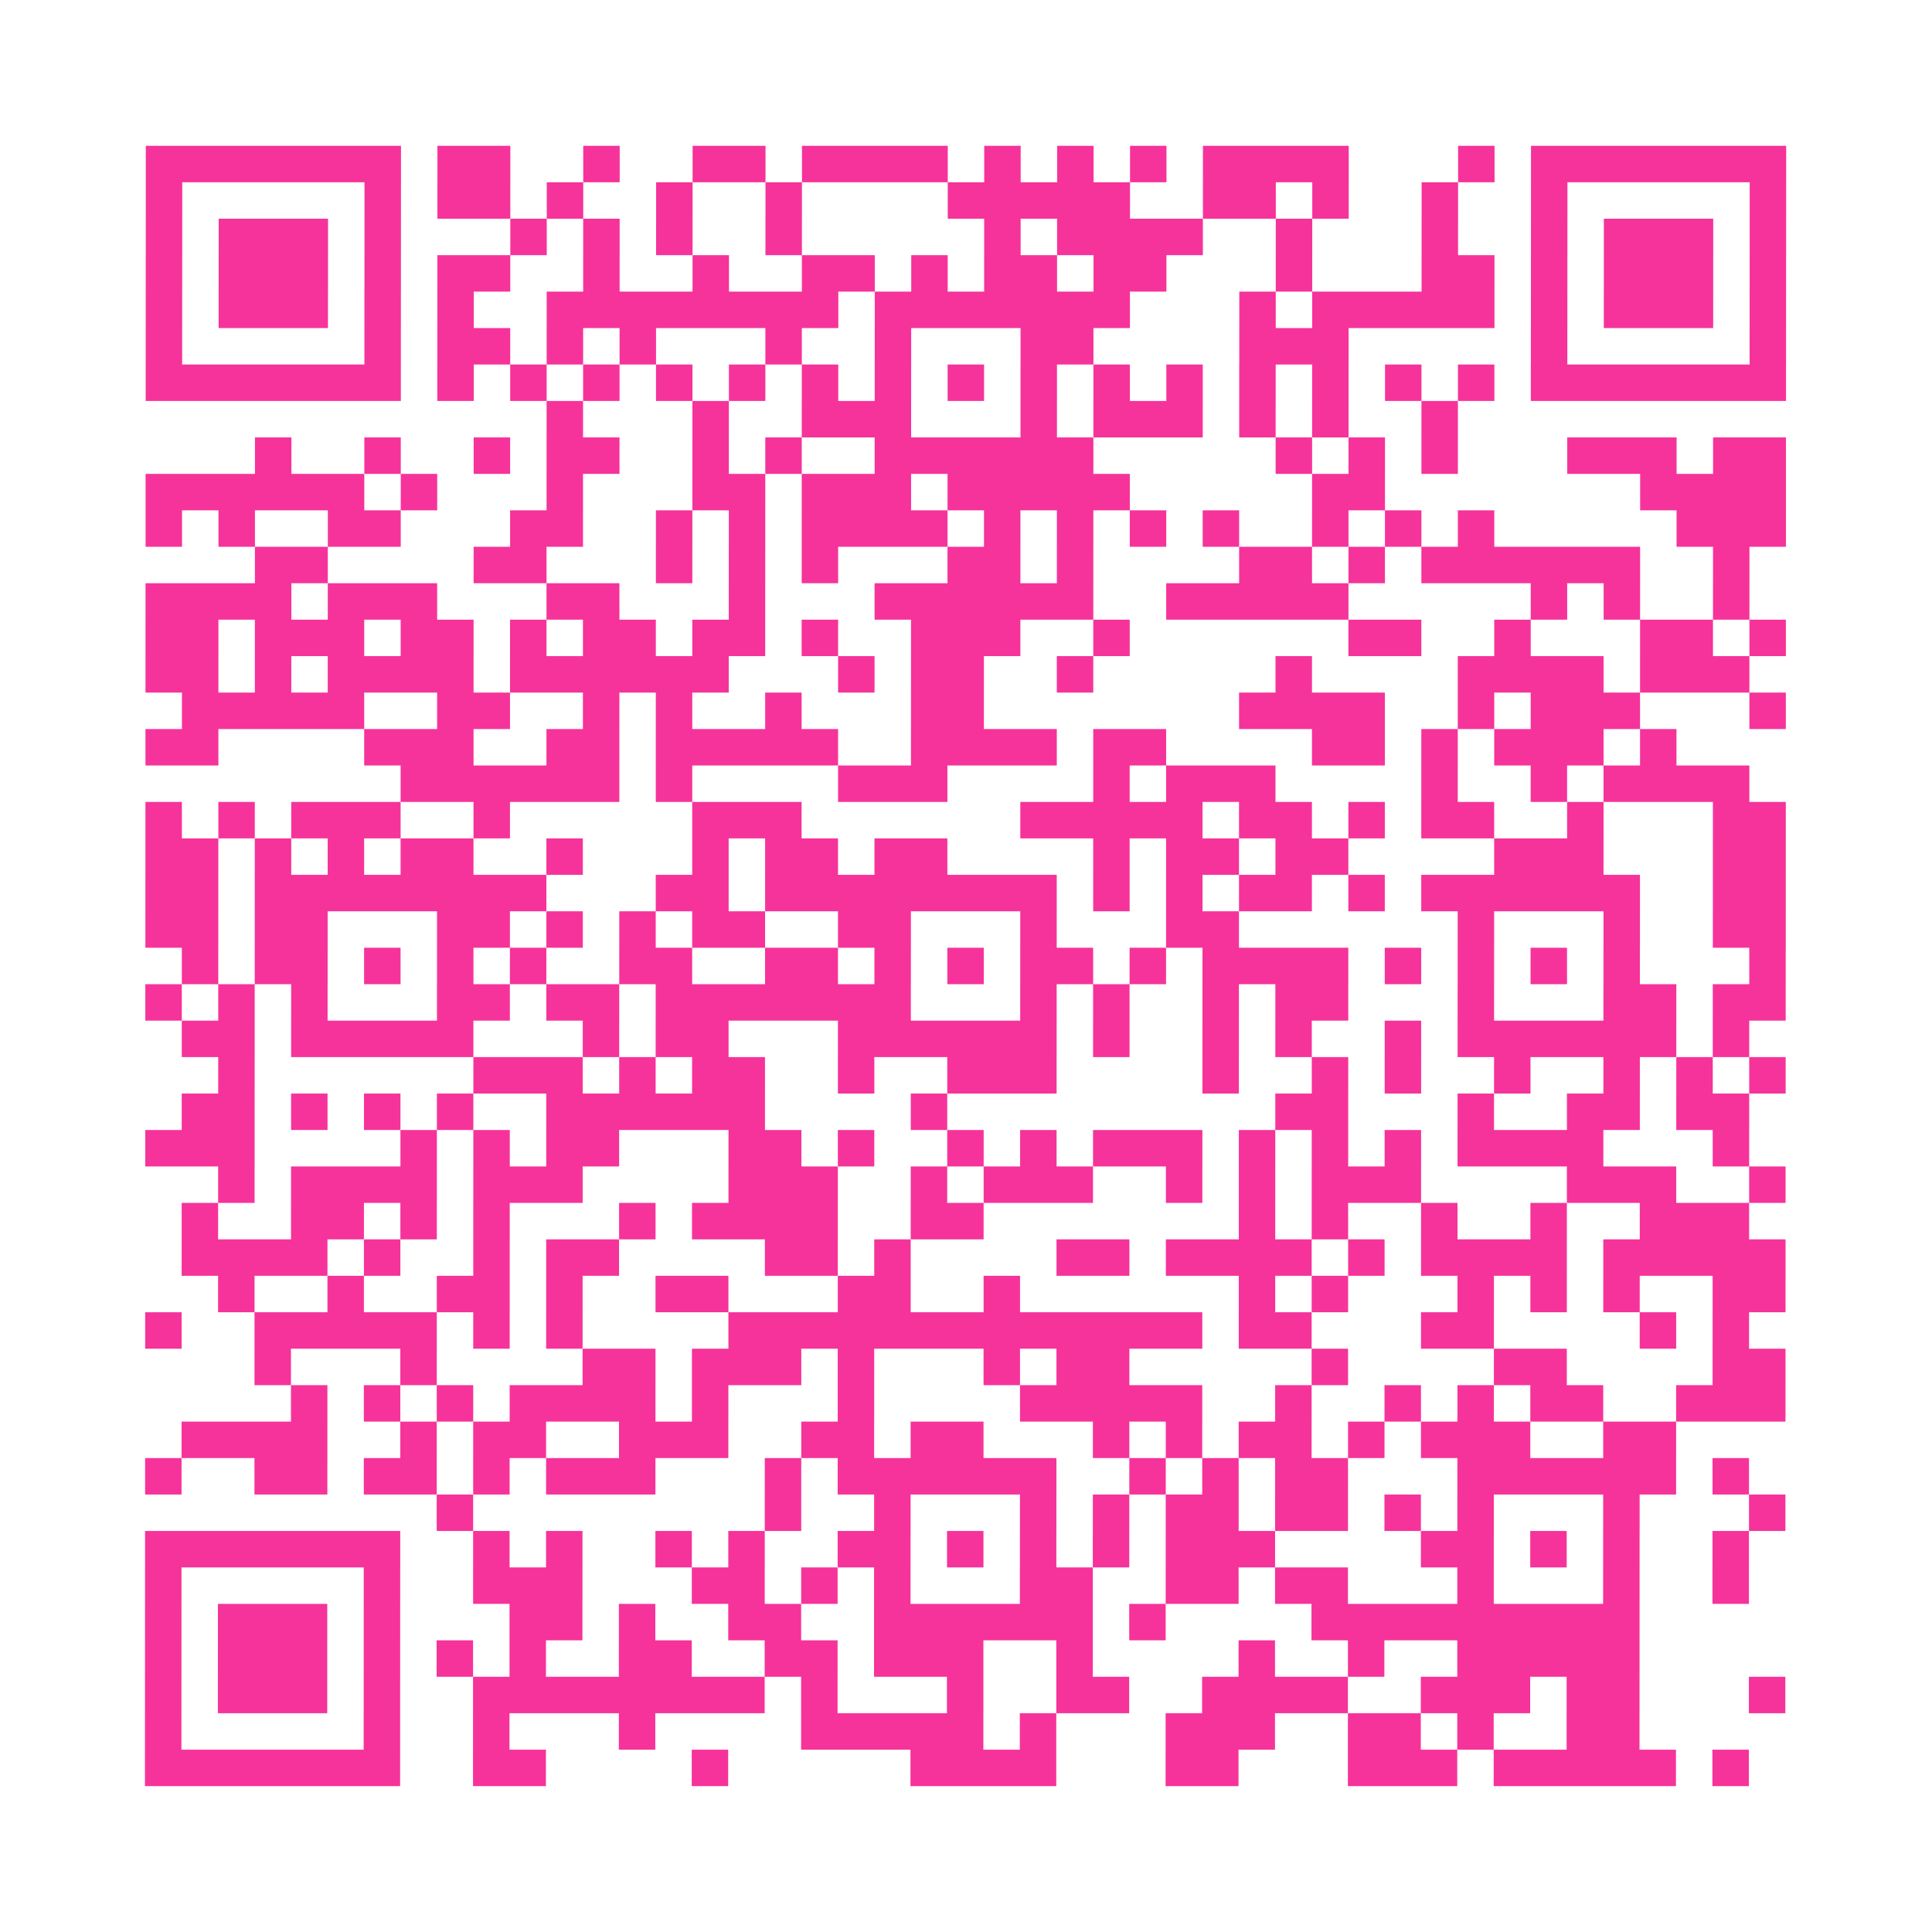 <?xml version="1.0" encoding="UTF-8"?>
<svg xmlns="http://www.w3.org/2000/svg" viewBox="0 0 53 53" class="pyqrcode"><path fill="transparent" d="M0 0h53v53h-53z"/><path stroke="#f6339b" class="pyqrline" d="M4 4.5h7m1 0h2m2 0h1m2 0h2m1 0h4m1 0h1m1 0h1m1 0h1m1 0h4m3 0h1m1 0h7m-45 1h1m5 0h1m1 0h2m1 0h1m2 0h1m2 0h1m4 0h5m2 0h2m1 0h1m2 0h1m2 0h1m5 0h1m-45 1h1m1 0h3m1 0h1m3 0h1m1 0h1m1 0h1m2 0h1m5 0h1m1 0h4m2 0h1m3 0h1m2 0h1m1 0h3m1 0h1m-45 1h1m1 0h3m1 0h1m1 0h2m2 0h1m2 0h1m2 0h2m1 0h1m1 0h2m1 0h2m3 0h1m3 0h2m1 0h1m1 0h3m1 0h1m-45 1h1m1 0h3m1 0h1m1 0h1m2 0h8m1 0h7m3 0h1m1 0h5m1 0h1m1 0h3m1 0h1m-45 1h1m5 0h1m1 0h2m1 0h1m1 0h1m3 0h1m2 0h1m3 0h2m4 0h3m5 0h1m5 0h1m-45 1h7m1 0h1m1 0h1m1 0h1m1 0h1m1 0h1m1 0h1m1 0h1m1 0h1m1 0h1m1 0h1m1 0h1m1 0h1m1 0h1m1 0h1m1 0h1m1 0h7m-34 1h1m3 0h1m2 0h3m3 0h1m1 0h3m1 0h1m1 0h1m2 0h1m-33 1h1m2 0h1m2 0h1m1 0h2m2 0h1m1 0h1m2 0h6m5 0h1m1 0h1m1 0h1m3 0h3m1 0h2m-45 1h6m1 0h1m3 0h1m3 0h2m1 0h3m1 0h5m5 0h2m7 0h4m-45 1h1m1 0h1m2 0h2m3 0h2m2 0h1m1 0h1m1 0h4m1 0h1m1 0h1m1 0h1m1 0h1m2 0h1m1 0h1m1 0h1m5 0h3m-42 1h2m4 0h2m3 0h1m1 0h1m1 0h1m3 0h2m1 0h1m4 0h2m1 0h1m1 0h6m2 0h1m-44 1h4m1 0h3m3 0h2m3 0h1m3 0h6m2 0h5m5 0h1m1 0h1m2 0h1m-44 1h2m1 0h3m1 0h2m1 0h1m1 0h2m1 0h2m1 0h1m2 0h3m2 0h1m6 0h2m2 0h1m3 0h2m1 0h1m-45 1h2m1 0h1m1 0h4m1 0h6m3 0h1m1 0h2m2 0h1m5 0h1m4 0h4m1 0h3m-43 1h5m2 0h2m2 0h1m1 0h1m2 0h1m3 0h2m7 0h4m2 0h1m1 0h3m3 0h1m-45 1h2m4 0h3m2 0h2m1 0h5m2 0h4m1 0h2m4 0h2m1 0h1m1 0h3m1 0h1m-35 1h6m1 0h1m4 0h3m4 0h1m1 0h3m4 0h1m2 0h1m1 0h4m-44 1h1m1 0h1m1 0h3m2 0h1m5 0h3m6 0h5m1 0h2m1 0h1m1 0h2m2 0h1m3 0h2m-45 1h2m1 0h1m1 0h1m1 0h2m2 0h1m3 0h1m1 0h2m1 0h2m4 0h1m1 0h2m1 0h2m4 0h3m3 0h2m-45 1h2m1 0h8m3 0h2m1 0h8m1 0h1m1 0h1m1 0h2m1 0h1m1 0h6m2 0h2m-45 1h2m1 0h2m3 0h2m1 0h1m1 0h1m1 0h2m2 0h2m3 0h1m3 0h2m6 0h1m3 0h1m2 0h2m-44 1h1m1 0h2m1 0h1m1 0h1m1 0h1m2 0h2m2 0h2m1 0h1m1 0h1m1 0h2m1 0h1m1 0h4m1 0h1m1 0h1m1 0h1m1 0h1m3 0h1m-45 1h1m1 0h1m1 0h1m3 0h2m1 0h2m1 0h7m3 0h1m1 0h1m2 0h1m1 0h2m3 0h1m3 0h2m1 0h2m-44 1h2m1 0h5m3 0h1m1 0h2m3 0h6m1 0h1m2 0h1m1 0h1m2 0h1m1 0h6m1 0h1m-42 1h1m6 0h3m1 0h1m1 0h2m2 0h1m2 0h3m4 0h1m2 0h1m1 0h1m2 0h1m2 0h1m1 0h1m1 0h1m-44 1h2m1 0h1m1 0h1m1 0h1m2 0h6m4 0h1m9 0h2m3 0h1m2 0h2m1 0h2m-44 1h3m4 0h1m1 0h1m1 0h2m3 0h2m1 0h1m2 0h1m1 0h1m1 0h3m1 0h1m1 0h1m1 0h1m1 0h4m3 0h1m-42 1h1m1 0h4m1 0h3m4 0h3m2 0h1m1 0h3m2 0h1m1 0h1m1 0h3m4 0h3m2 0h1m-44 1h1m2 0h2m1 0h1m1 0h1m3 0h1m1 0h4m2 0h2m7 0h1m1 0h1m2 0h1m2 0h1m2 0h3m-43 1h4m1 0h1m2 0h1m1 0h2m4 0h2m1 0h1m4 0h2m1 0h4m1 0h1m1 0h4m1 0h5m-43 1h1m2 0h1m2 0h2m1 0h1m2 0h2m3 0h2m2 0h1m6 0h1m1 0h1m3 0h1m1 0h1m1 0h1m2 0h2m-45 1h1m2 0h5m1 0h1m1 0h1m4 0h13m1 0h2m3 0h2m4 0h1m1 0h1m-41 1h1m3 0h1m4 0h2m1 0h3m1 0h1m3 0h1m1 0h2m5 0h1m4 0h2m4 0h2m-41 1h1m1 0h1m1 0h1m1 0h4m1 0h1m3 0h1m4 0h5m2 0h1m2 0h1m1 0h1m1 0h2m2 0h3m-44 1h4m2 0h1m1 0h2m2 0h3m2 0h2m1 0h2m3 0h1m1 0h1m1 0h2m1 0h1m1 0h3m2 0h2m-42 1h1m2 0h2m1 0h2m1 0h1m1 0h3m3 0h1m1 0h6m2 0h1m1 0h1m1 0h2m3 0h6m1 0h1m-36 1h1m8 0h1m2 0h1m3 0h1m1 0h1m1 0h2m1 0h2m1 0h1m1 0h1m3 0h1m3 0h1m-45 1h7m2 0h1m1 0h1m2 0h1m1 0h1m2 0h2m1 0h1m1 0h1m1 0h1m1 0h3m4 0h2m1 0h1m1 0h1m2 0h1m-44 1h1m5 0h1m2 0h3m3 0h2m1 0h1m1 0h1m3 0h2m2 0h2m1 0h2m3 0h1m3 0h1m2 0h1m-44 1h1m1 0h3m1 0h1m3 0h2m1 0h1m2 0h2m2 0h6m1 0h1m4 0h9m-41 1h1m1 0h3m1 0h1m1 0h1m1 0h1m2 0h2m2 0h2m1 0h3m2 0h1m4 0h1m2 0h1m2 0h5m-41 1h1m1 0h3m1 0h1m2 0h8m1 0h1m3 0h1m2 0h2m2 0h4m2 0h3m1 0h2m3 0h1m-45 1h1m5 0h1m2 0h1m3 0h1m4 0h5m1 0h1m3 0h3m2 0h2m1 0h1m2 0h2m-41 1h7m2 0h2m4 0h1m5 0h4m3 0h2m3 0h3m1 0h5m1 0h1"/></svg>

